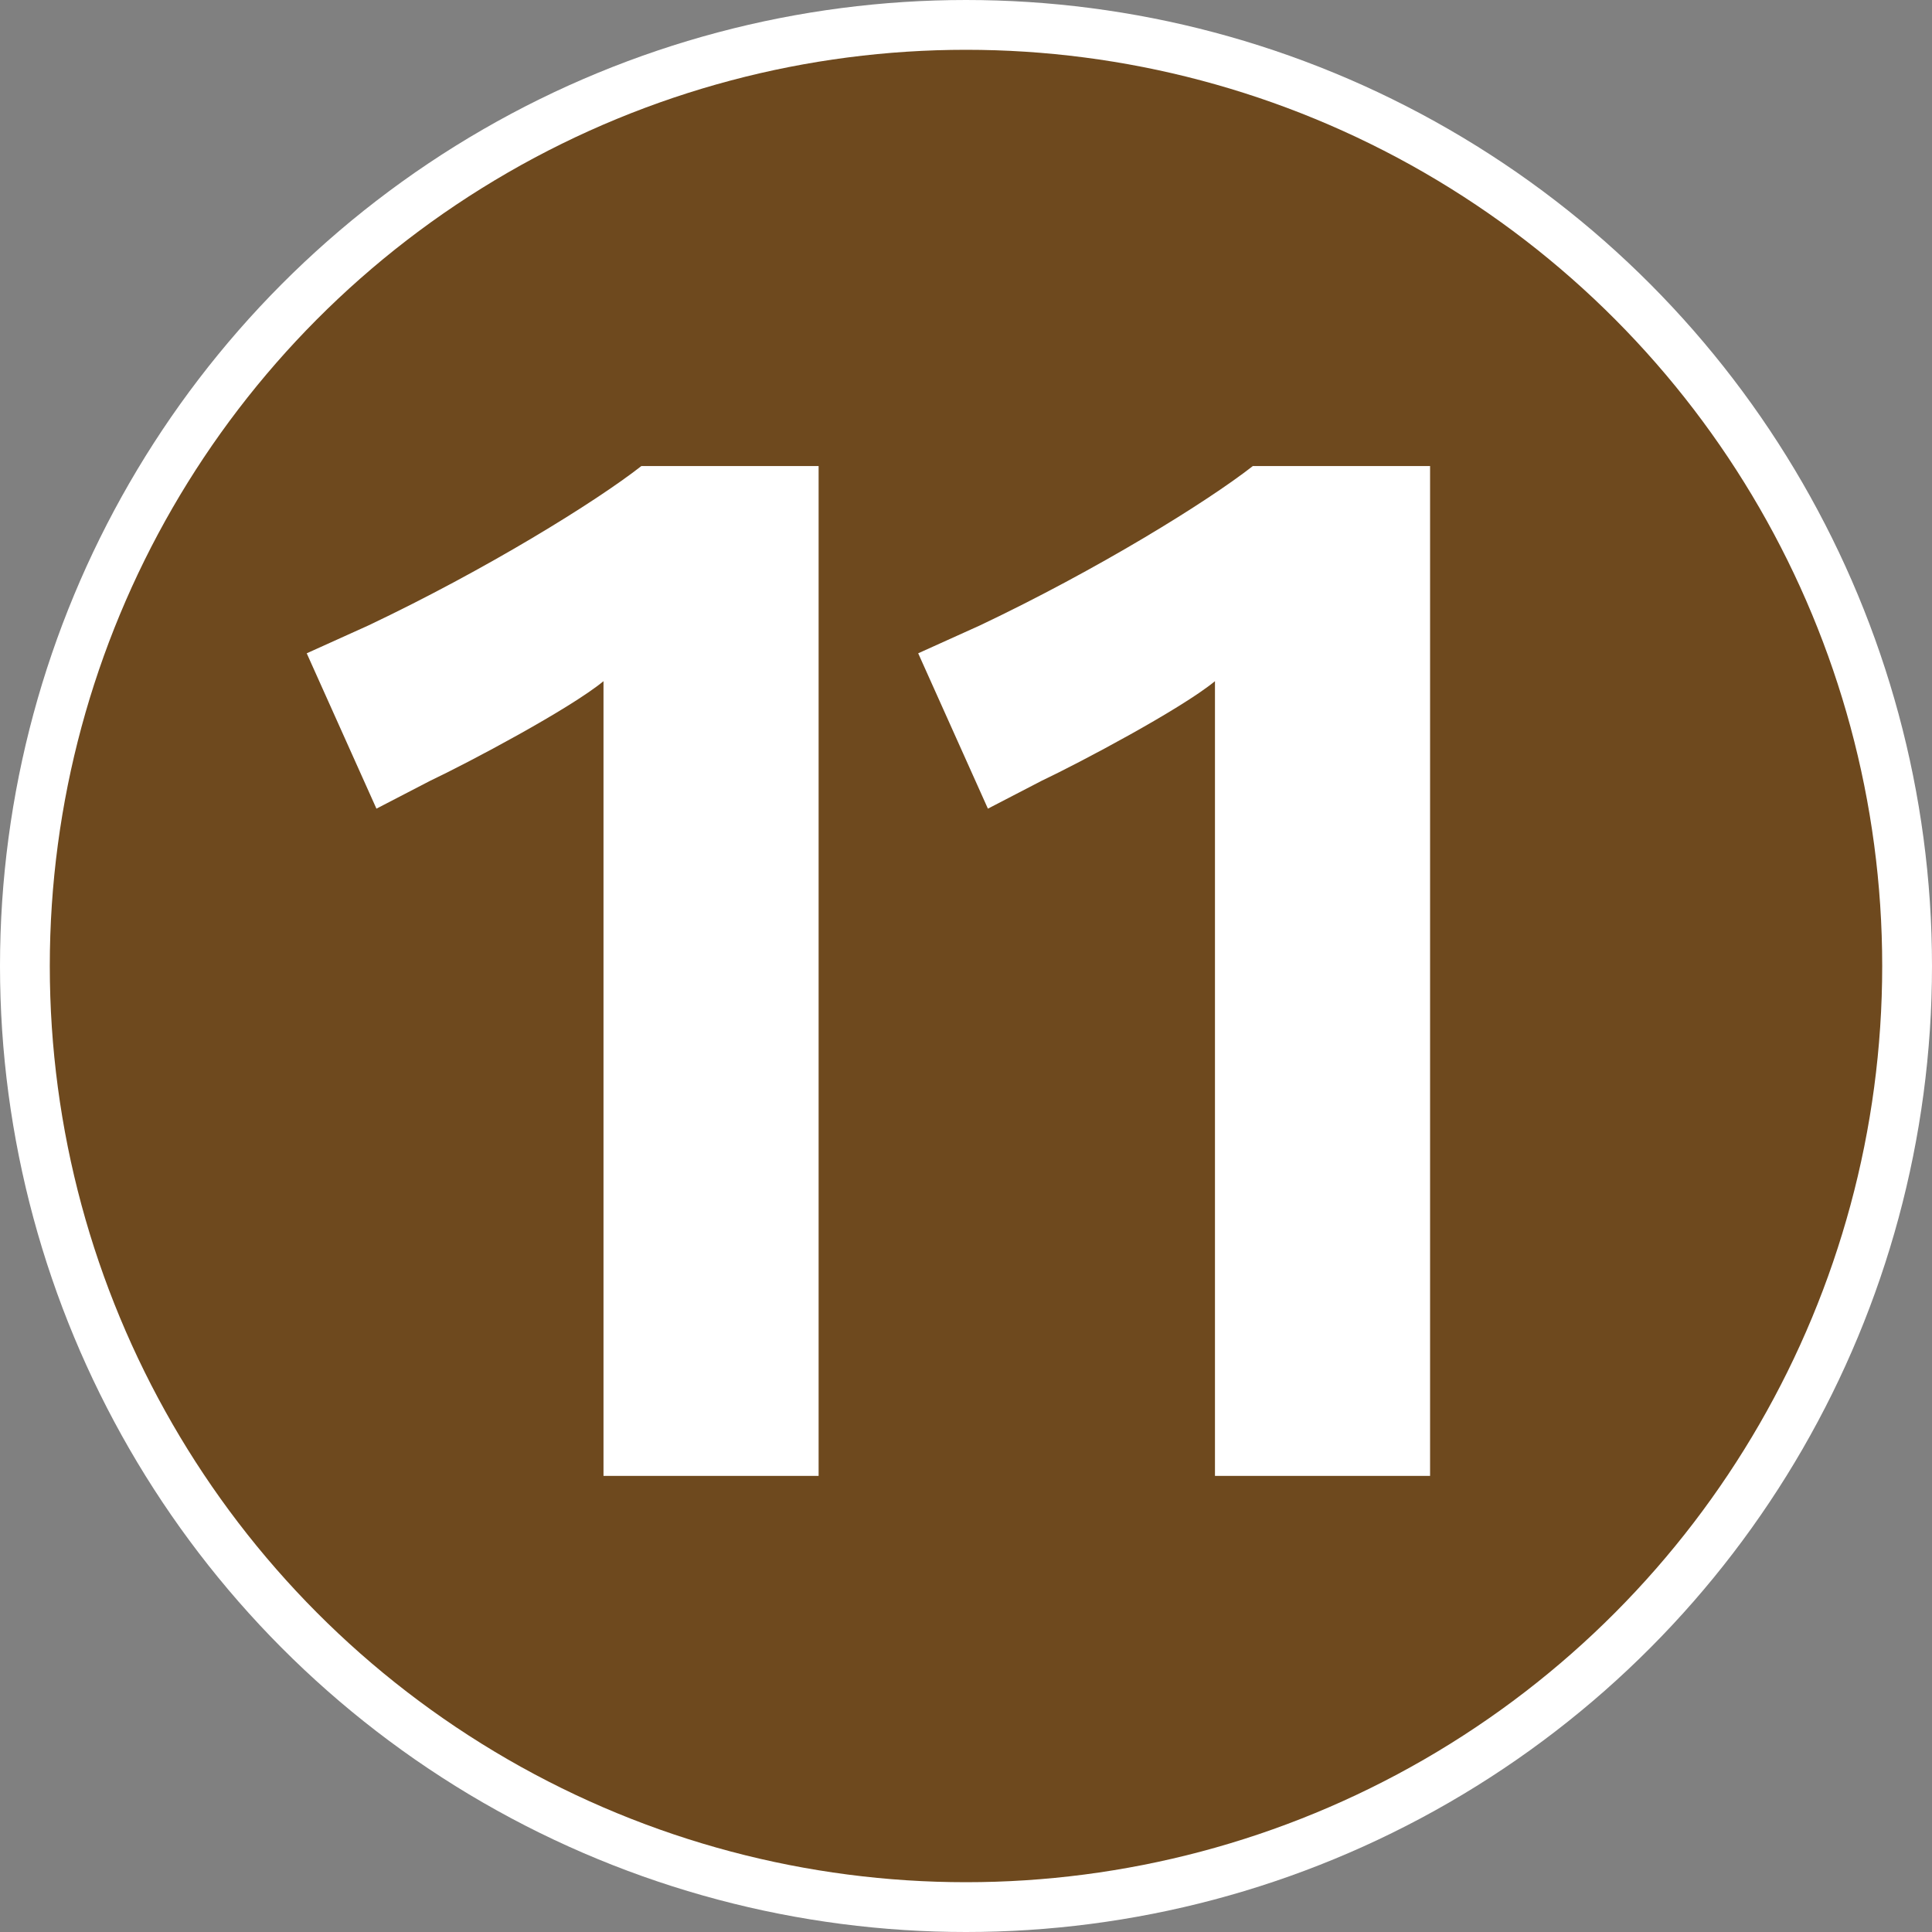 <svg viewBox="0 0 97 97" xmlns="http://www.w3.org/2000/svg" data-name="Calque_1" id="a">
  <rect x="0" y="0" width="97" height="97" fill="#808080" stroke="none"/>
  <defs>
    <style>
      .c {
        fill: #fff;
        fill-rule: evenodd;
      }

      .d {
        stroke: #fff;
        stroke-miterlimit: 10;
        stroke-width: 5px;
      }

      .d, .e {
        fill: #6e491e;
      }
    </style>
  </defs>
  <g data-name="Premier_plan" id="b">
    <g>
      <circle r="46" cy="48.5" cx="48.5" class="d"></circle>
      <circle r="46" cy="48.5" cx="48.5" class="e"></circle>
      <path d="M41.1,74.2V23.4h-8.9c-2.3,1.8-7.8,5.2-13.7,8l-3.1,1.4,3.5,7.8,2.7-1.4c1.9-.9,7-3.6,8.7-5v39.9h10.8v.1Z" class="c"></path>
      <path d="M71.8,74.2V23.4h-8.9c-2.3,1.8-7.8,5.2-13.7,8l-3.1,1.4,3.5,7.8,2.7-1.4c1.9-.9,7-3.6,8.7-5v39.9h10.8v.1Z" class="c"></path>
    </g>
  </g>
</svg>